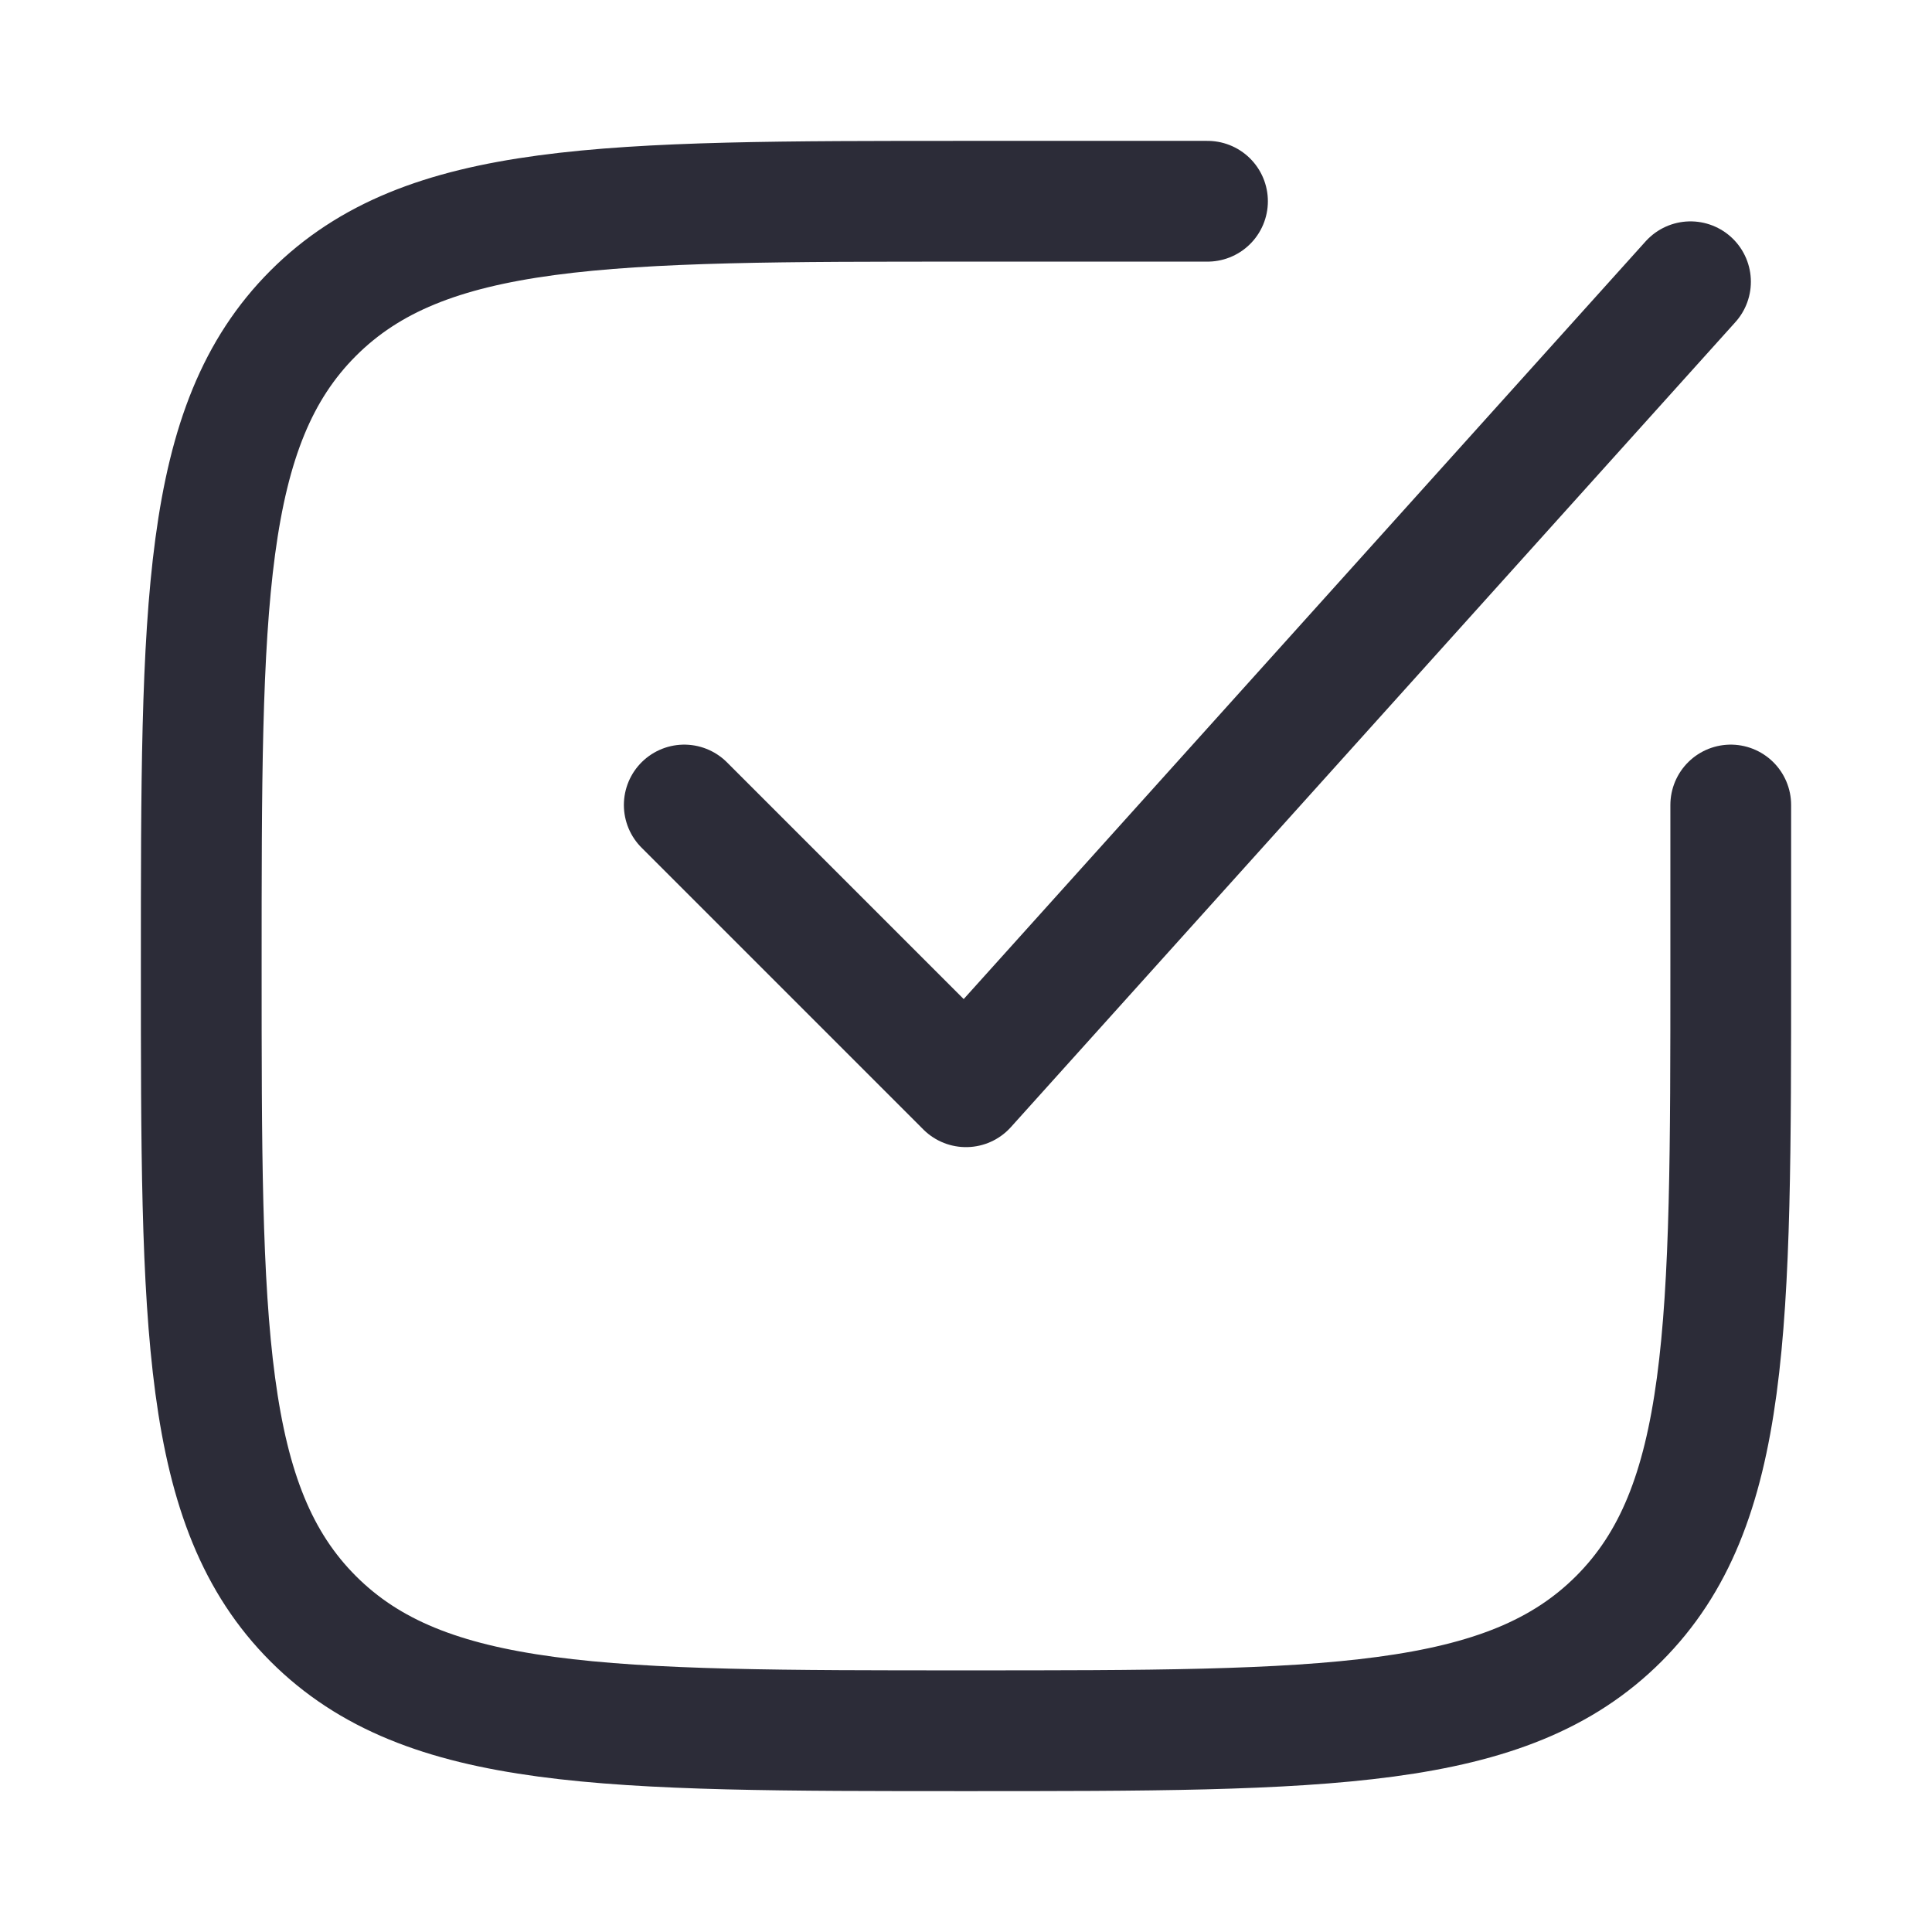 <svg xmlns="http://www.w3.org/2000/svg" width="12" height="12" viewBox="0 0 24 24"><g fill="none" stroke="#2c2c38" stroke-linecap="round" stroke-linejoin="round" stroke-width="1.5" color="#2c2c38"><path d="M15 2.5h-3c-4.478 0-6.718 0-8.109 1.391S2.5 7.521 2.5 12c0 4.478 0 6.718 1.391 8.109S7.521 21.5 12 21.5c4.478 0 6.718 0 8.109-1.391S21.5 16.479 21.5 12v-2"/><path d="m8.5 10l3.5 3.5l9-10"/></g></svg>